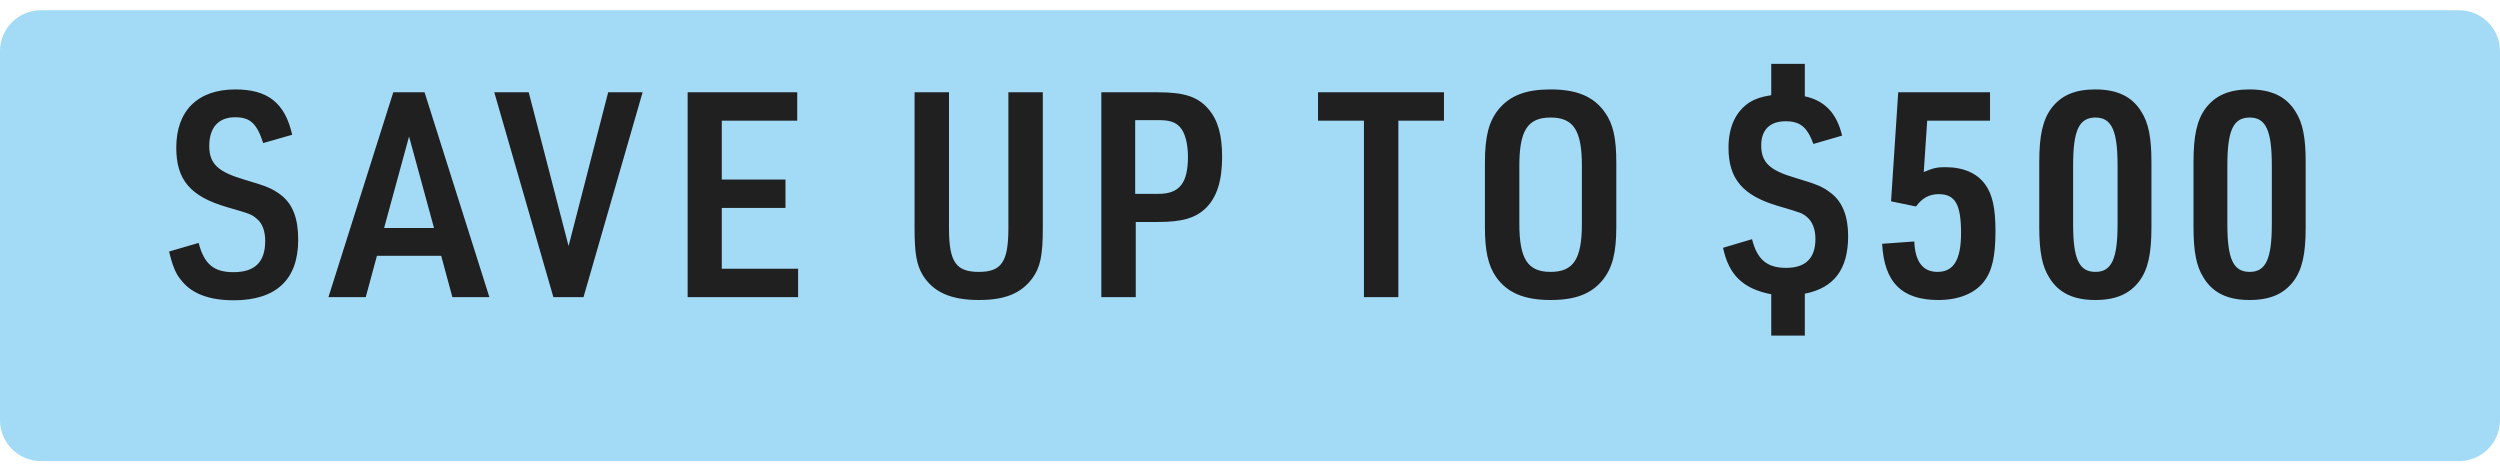 <svg width="122" height="23" viewBox="0 0 122 23" fill="none" xmlns="http://www.w3.org/2000/svg">
<path d="M0 2.5C0 1.395 0.895 0.5 2 0.5H120C121.105 0.5 122 1.395 122 2.5V20.5C122 21.605 121.105 22.5 120 22.5H2C0.895 22.5 0 21.605 0 20.5V2.5Z" fill="#A3DAF5"/>
<path d="M8.252 12.274L9.694 11.854C9.96 12.89 10.436 13.282 11.388 13.282C12.438 13.282 12.942 12.792 12.942 11.756C12.942 11.28 12.802 10.902 12.55 10.692C12.27 10.454 12.27 10.454 11.066 10.104C9.288 9.586 8.602 8.774 8.602 7.206C8.602 5.4 9.652 4.364 11.486 4.364C13.068 4.364 13.908 5.022 14.258 6.576L12.844 6.982C12.536 6.03 12.214 5.722 11.472 5.722C10.66 5.722 10.212 6.226 10.212 7.122C10.212 7.99 10.632 8.382 11.906 8.76C13.04 9.096 13.278 9.194 13.712 9.516C14.286 9.964 14.552 10.65 14.552 11.7C14.552 13.646 13.474 14.654 11.402 14.654C10.212 14.654 9.358 14.332 8.854 13.688C8.574 13.366 8.42 12.974 8.252 12.274ZM21.53 12.484H18.394L17.848 14.5H16.028L19.192 4.504H20.718L23.882 14.5H22.076L21.53 12.484ZM21.18 11.126L19.962 6.66L18.744 11.126H21.18ZM27.005 14.5L24.121 4.504H25.801L27.747 12.008L29.679 4.504H31.359L28.475 14.5H27.005ZM33.557 14.5V4.504H38.905V5.89H35.223V8.76H38.331V10.146H35.223V13.114H38.947V14.5H33.557ZM44.631 4.504H46.311V11.14C46.311 12.778 46.647 13.268 47.767 13.268C48.873 13.268 49.209 12.778 49.209 11.14V4.504H50.889V11.14C50.889 12.484 50.763 13.058 50.371 13.59C49.811 14.332 49.027 14.64 47.767 14.64C46.409 14.64 45.555 14.262 45.037 13.436C44.729 12.932 44.631 12.358 44.631 11.14V4.504ZM55.425 10.832V14.5H53.745V4.504H56.531C57.804 4.504 58.462 4.728 58.967 5.316C59.428 5.848 59.639 6.576 59.639 7.654C59.639 8.816 59.386 9.614 58.855 10.146C58.35 10.636 57.706 10.832 56.531 10.832H55.425ZM55.397 9.46H56.531C57.553 9.46 57.972 8.942 57.972 7.654C57.972 7.01 57.833 6.478 57.581 6.198C57.343 5.946 57.062 5.862 56.531 5.862H55.397V9.46ZM66.56 14.5V5.89H64.32V4.504H70.466V5.89H68.24V14.5H66.56ZM72.464 11.07V7.934C72.464 6.646 72.66 5.918 73.136 5.33C73.696 4.658 74.466 4.364 75.67 4.364C76.958 4.364 77.784 4.714 78.33 5.498C78.722 6.058 78.876 6.744 78.876 7.934V11.07C78.876 12.358 78.68 13.086 78.204 13.674C77.644 14.346 76.874 14.64 75.67 14.64C74.382 14.64 73.556 14.29 73.01 13.52C72.618 12.946 72.464 12.246 72.464 11.07ZM77.196 10.916V8.088C77.196 6.366 76.79 5.736 75.67 5.736C74.55 5.736 74.144 6.366 74.144 8.088V10.916C74.144 12.638 74.55 13.268 75.67 13.268C76.79 13.268 77.196 12.638 77.196 10.916ZM84.085 12.092L85.499 11.672C85.751 12.666 86.227 13.072 87.165 13.072C88.117 13.072 88.593 12.596 88.593 11.658C88.593 11.196 88.453 10.832 88.201 10.608C87.949 10.398 87.949 10.398 86.759 10.048C85.051 9.544 84.351 8.732 84.351 7.206C84.351 6.184 84.715 5.414 85.401 4.98C85.681 4.812 85.947 4.728 86.437 4.644V3.118H88.075V4.7C89.041 4.91 89.629 5.512 89.895 6.618L88.495 7.024C88.187 6.198 87.851 5.918 87.137 5.918C86.367 5.918 85.947 6.338 85.947 7.094C85.947 7.92 86.353 8.312 87.599 8.676C88.677 8.998 88.957 9.11 89.363 9.432C89.909 9.852 90.189 10.552 90.189 11.518C90.189 13.142 89.503 14.052 88.075 14.332V16.376H86.437V14.36C85.065 14.094 84.365 13.422 84.085 12.092ZM92.283 9.824L92.633 4.504H97.113V5.89H94.047L93.879 8.396C94.341 8.2 94.523 8.158 94.929 8.158C95.811 8.158 96.483 8.452 96.875 8.998C97.225 9.474 97.379 10.146 97.379 11.28C97.379 12.526 97.211 13.254 96.791 13.772C96.343 14.332 95.559 14.64 94.593 14.64C92.801 14.64 91.947 13.772 91.849 11.896L93.417 11.784C93.459 12.778 93.837 13.268 94.551 13.268C95.335 13.268 95.699 12.68 95.699 11.378C95.699 9.978 95.419 9.474 94.607 9.474C94.145 9.474 93.795 9.67 93.501 10.076L92.283 9.824ZM99.516 11.084V7.906C99.516 6.618 99.684 5.862 100.104 5.288C100.58 4.658 101.252 4.364 102.246 4.364C103.324 4.364 104.052 4.714 104.5 5.456C104.85 6.002 104.99 6.716 104.99 7.906V11.084C104.99 12.4 104.822 13.142 104.402 13.716C103.926 14.346 103.254 14.64 102.246 14.64C101.182 14.64 100.454 14.29 100.006 13.548C99.656 13.002 99.516 12.274 99.516 11.084ZM103.338 10.944V8.06C103.338 6.366 103.044 5.736 102.26 5.736C101.462 5.736 101.168 6.352 101.168 8.06V10.944C101.168 12.652 101.462 13.268 102.26 13.268C103.044 13.268 103.338 12.638 103.338 10.944ZM107.043 11.084V7.906C107.043 6.618 107.211 5.862 107.631 5.288C108.107 4.658 108.779 4.364 109.773 4.364C110.851 4.364 111.579 4.714 112.027 5.456C112.377 6.002 112.517 6.716 112.517 7.906V11.084C112.517 12.4 112.349 13.142 111.929 13.716C111.453 14.346 110.781 14.64 109.773 14.64C108.709 14.64 107.981 14.29 107.533 13.548C107.183 13.002 107.043 12.274 107.043 11.084ZM110.865 10.944V8.06C110.865 6.366 110.571 5.736 109.787 5.736C108.989 5.736 108.695 6.352 108.695 8.06V10.944C108.695 12.652 108.989 13.268 109.787 13.268C110.571 13.268 110.865 12.638 110.865 10.944Z" fill="#202020"/>
</svg>
